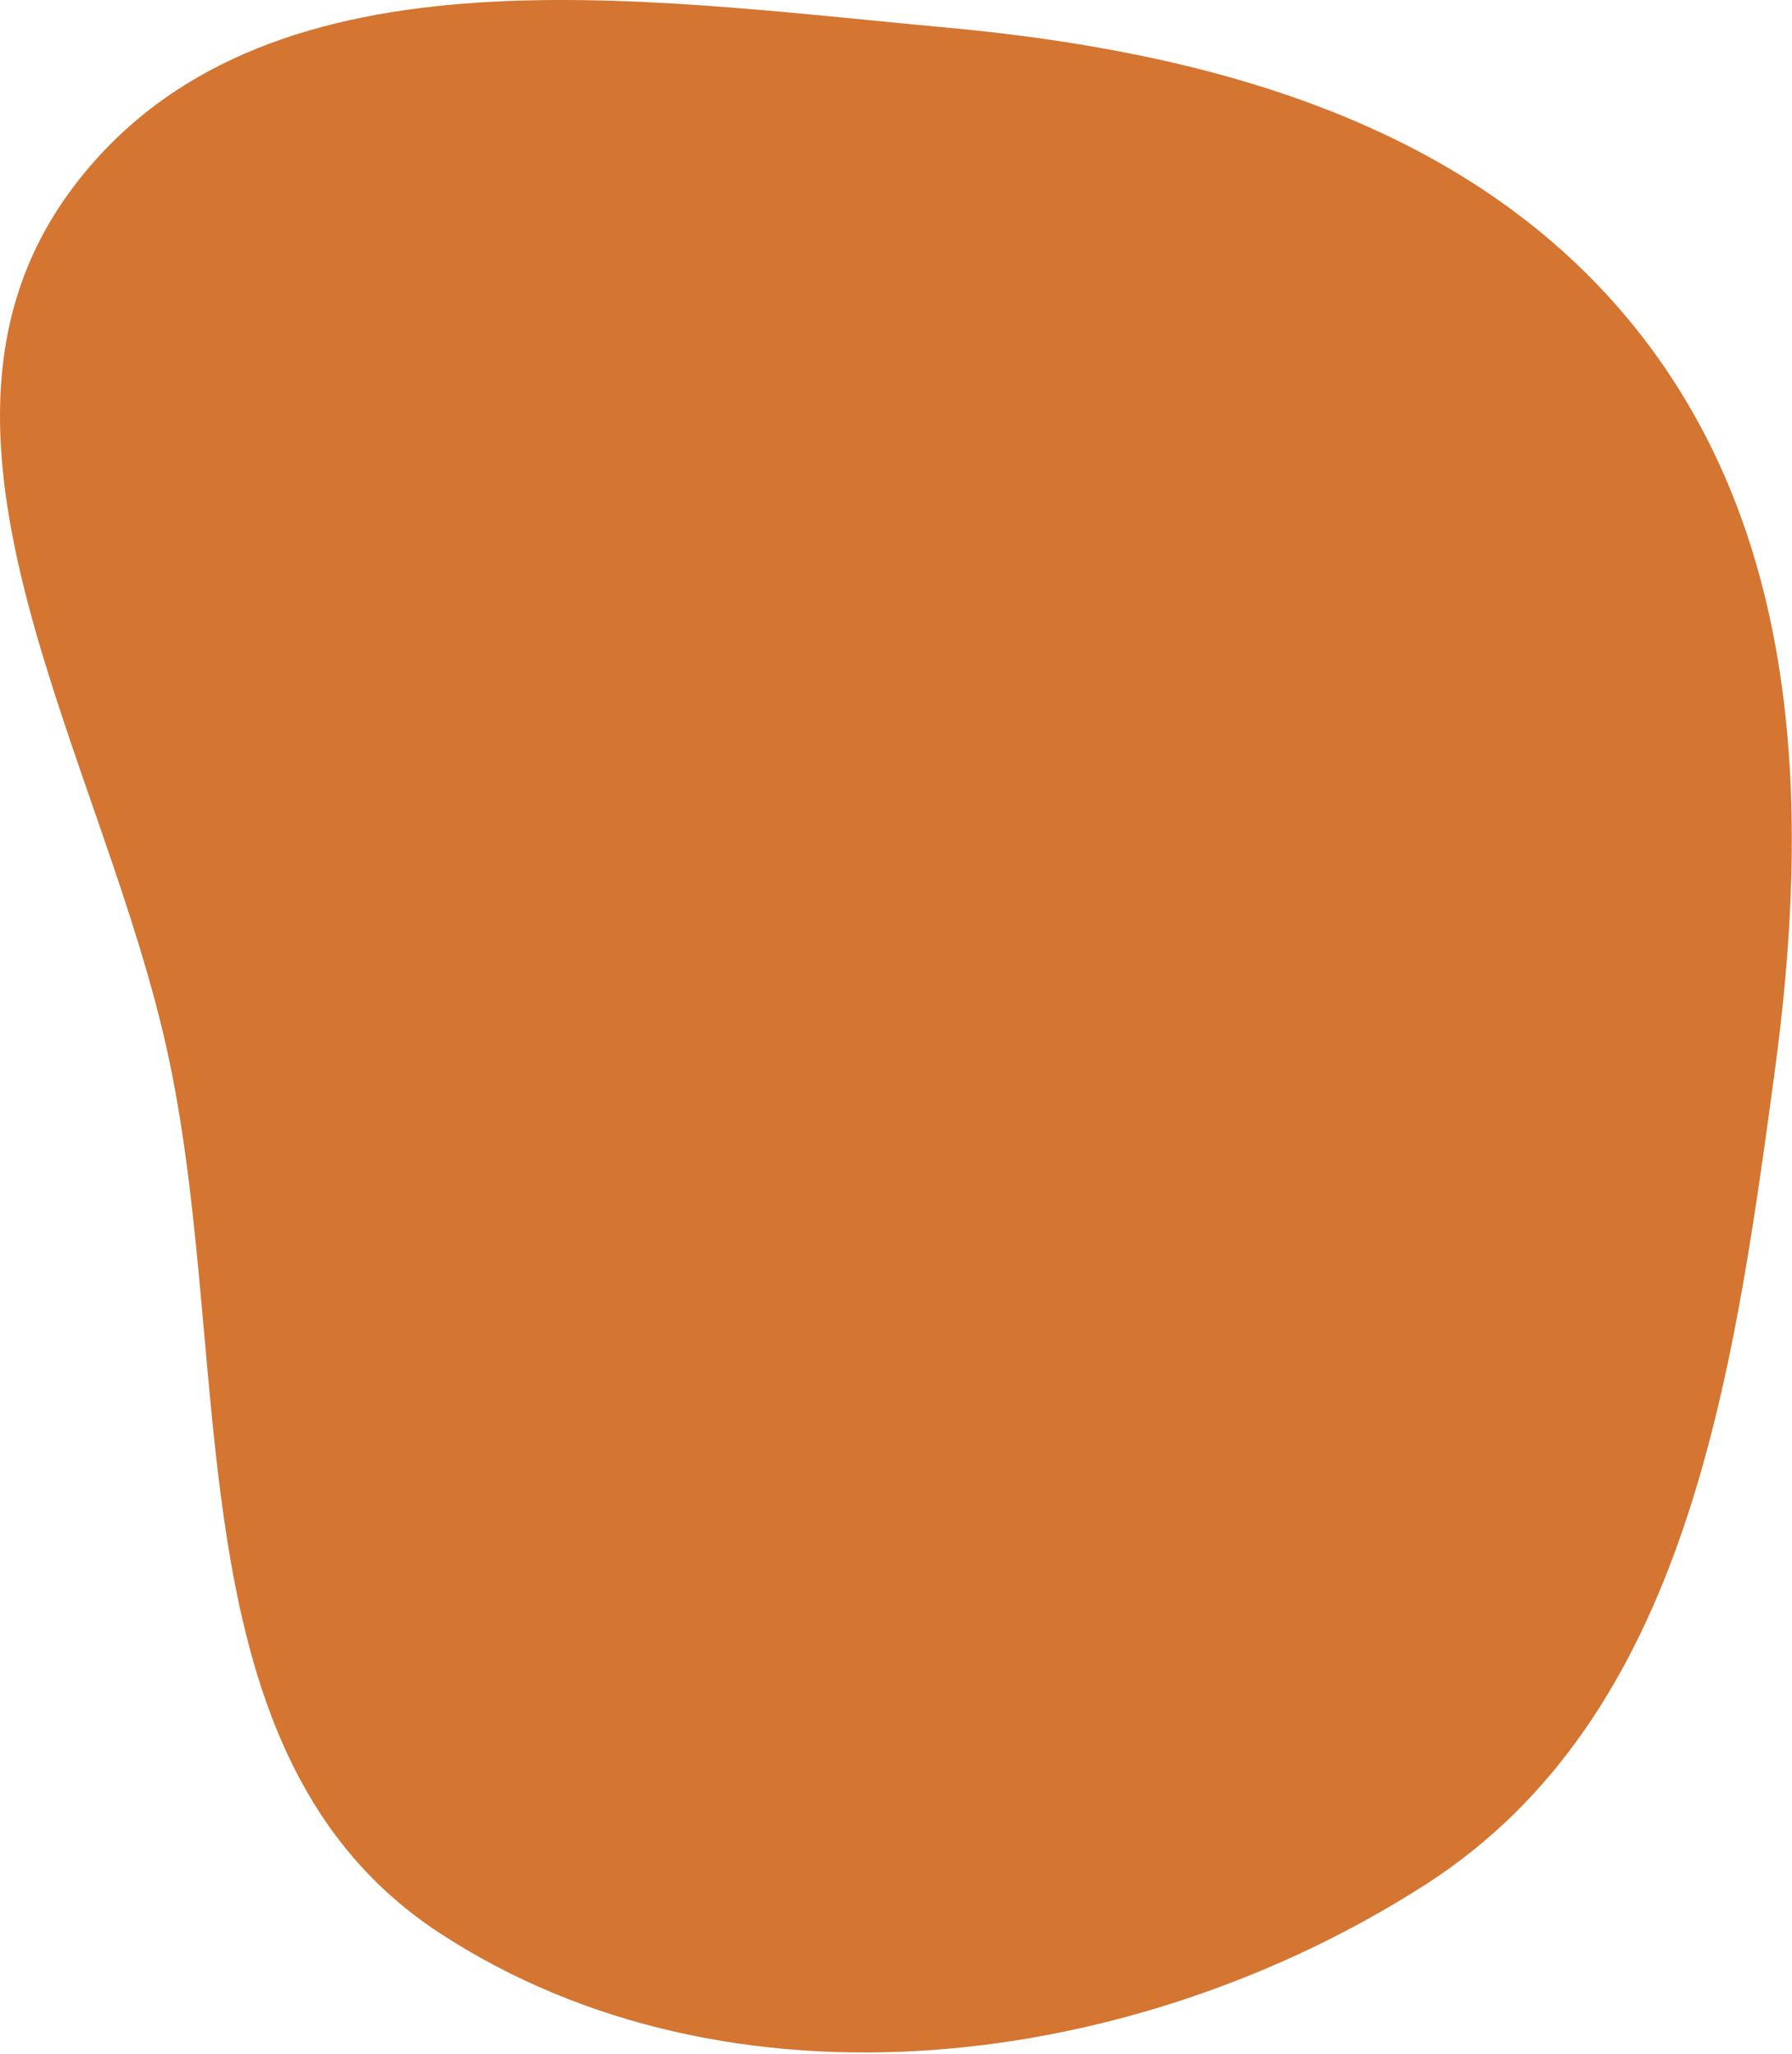 <?xml version="1.0" encoding="UTF-8"?> <svg xmlns="http://www.w3.org/2000/svg" width="555" height="636" viewBox="0 0 555 636" fill="none"><path fill-rule="evenodd" clip-rule="evenodd" d="M292.621 8.486C374.42 15.959 456.107 38.081 507.181 102.411C558.129 166.584 560.637 250.979 549.604 332.172C536.696 427.151 522.407 531.436 441.825 583.344C351.579 641.477 225.908 657.342 136.101 598.533C53.115 544.19 72.815 425.419 52.415 328.342C32.809 235.042 -34.706 134.372 22.544 58.138C80.374 -18.868 196.717 -0.275 292.621 8.486Z" fill="#D47531"></path></svg> 